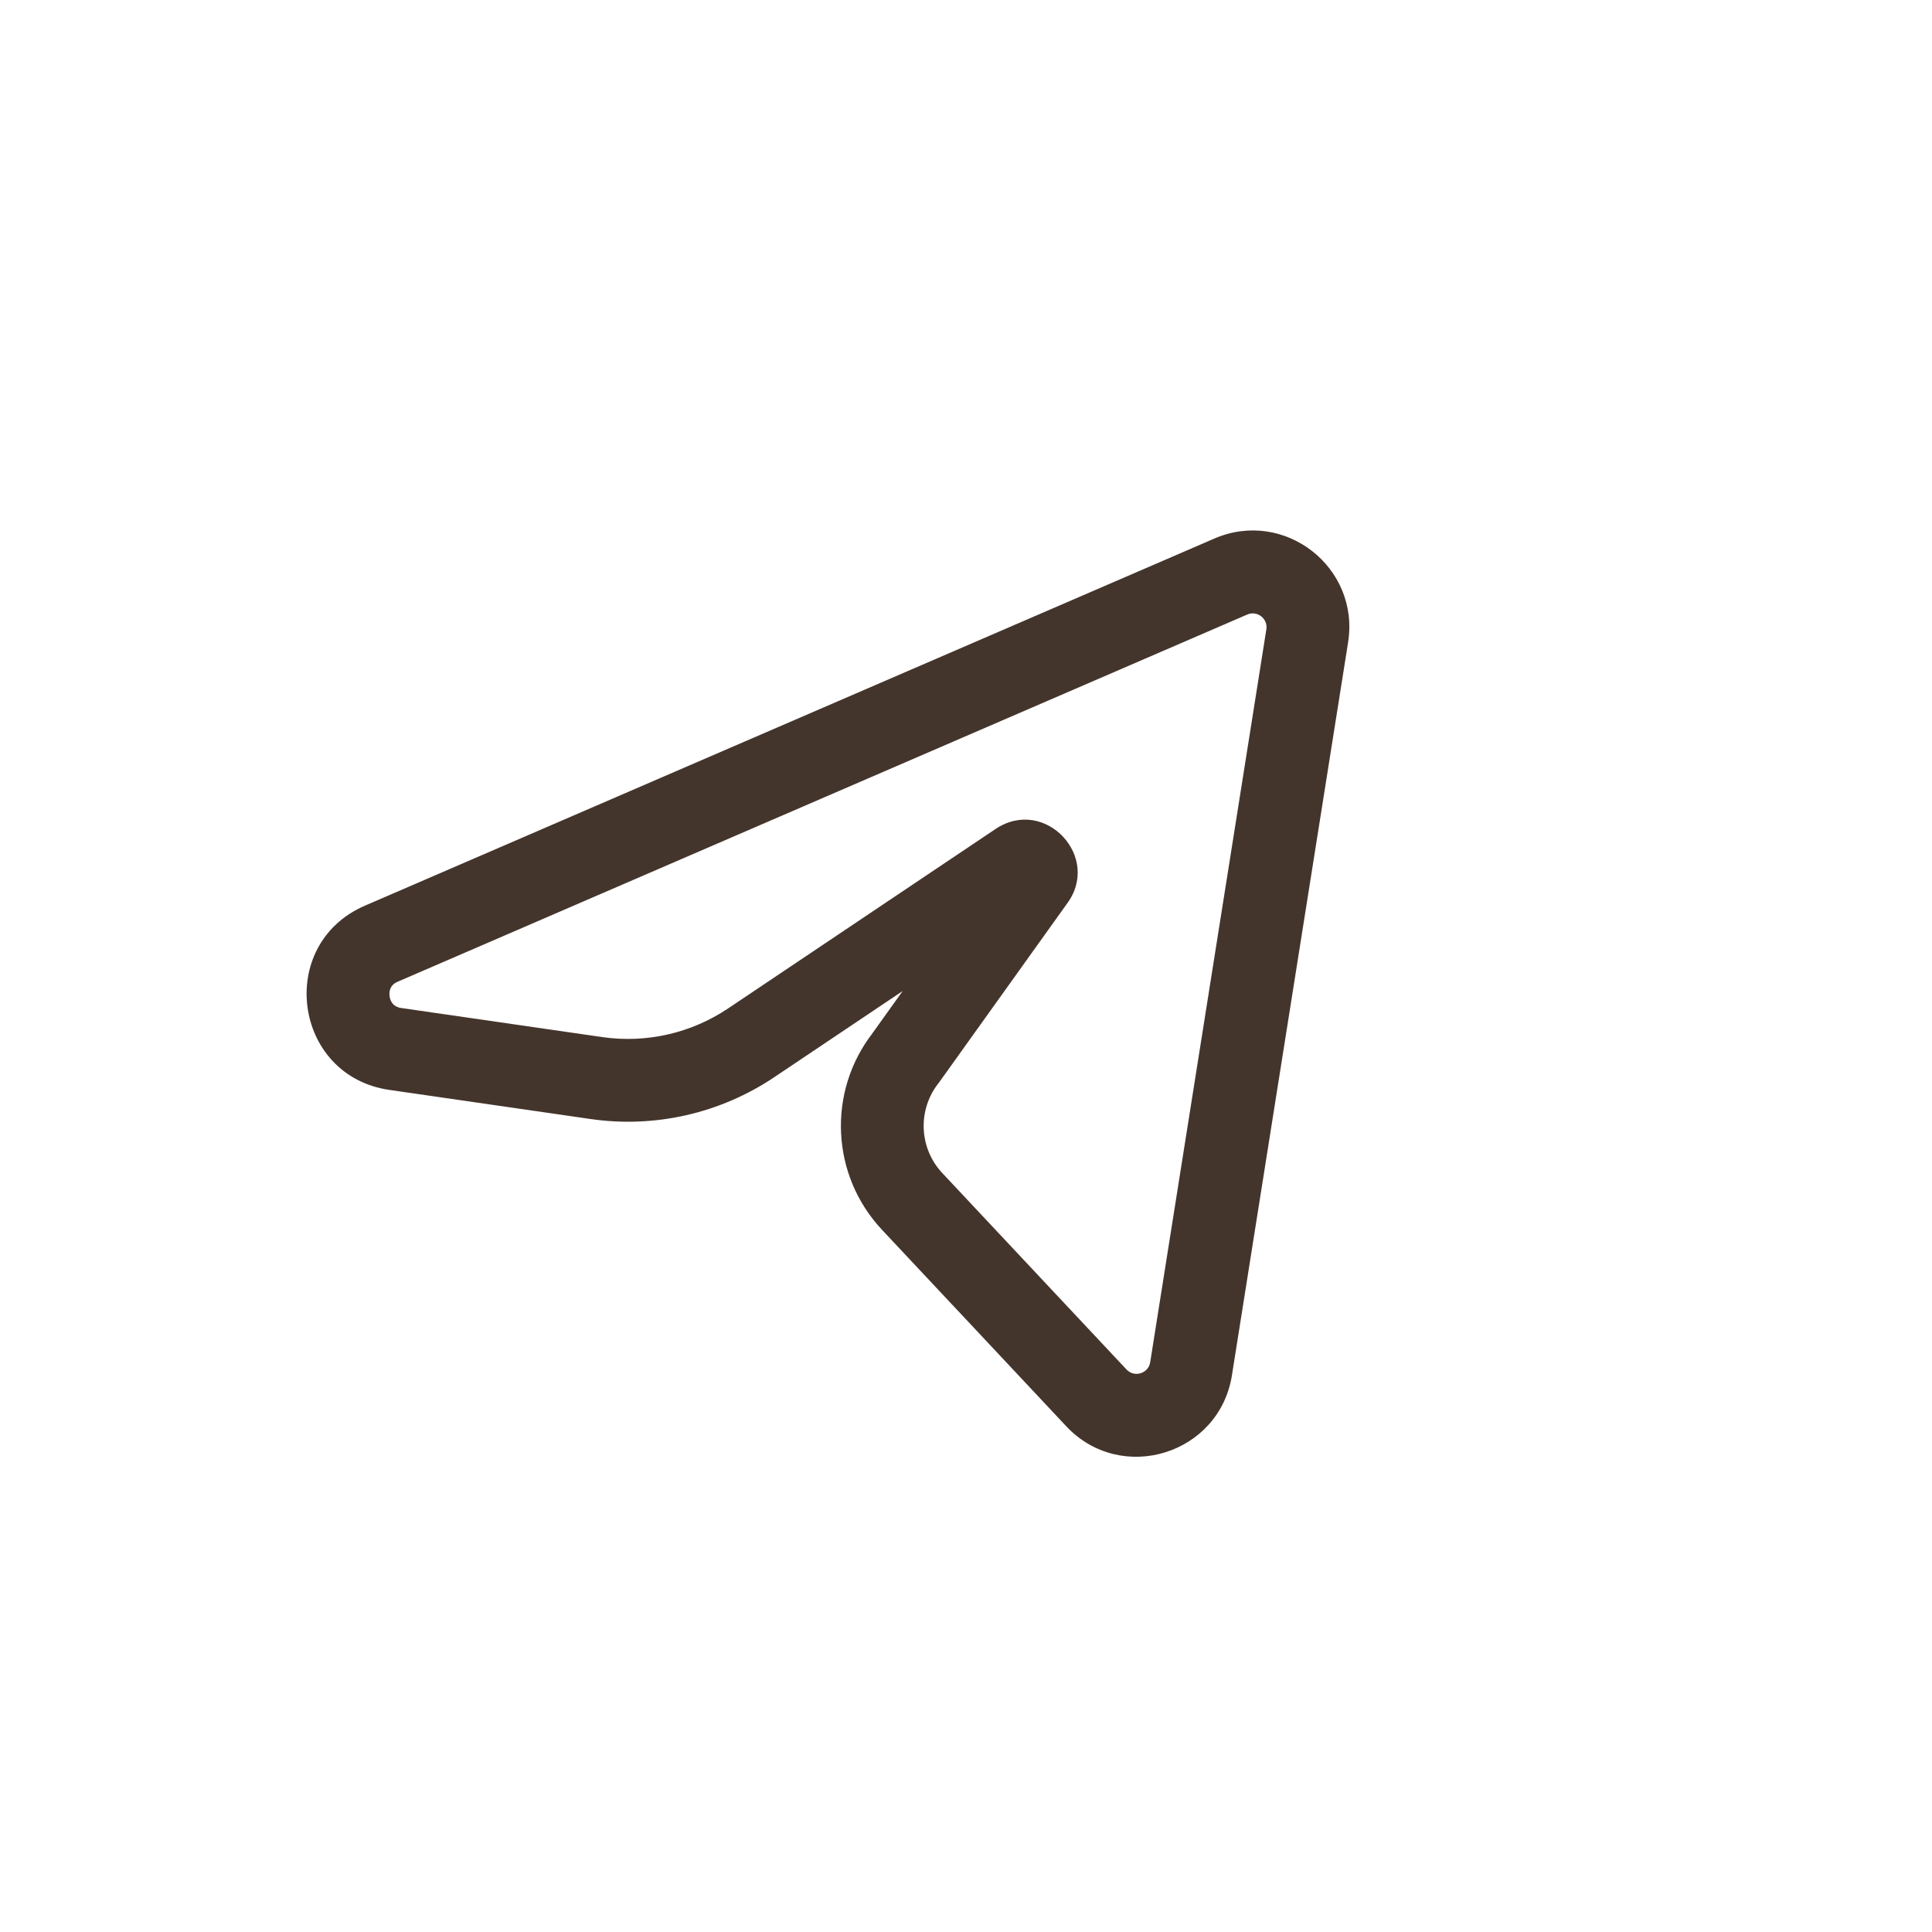 <?xml version="1.0" encoding="UTF-8"?> <svg xmlns="http://www.w3.org/2000/svg" width="35" height="35" viewBox="0 0 35 35" fill="none"> <g clip-path="url(#clip0_3_55)"> <path d="M22.297 10.445L22 9.756L22.297 10.445ZM6.908 17.096L6.611 16.407L6.908 17.096ZM23.681 11.519L24.422 11.637L23.681 11.519ZM21.577 24.795L20.837 24.678L21.577 24.795ZM19.863 25.325L19.316 25.838L19.317 25.84L19.863 25.325ZM7.162 19.003L7.055 19.745L7.162 19.003ZM13.606 18.893L13.188 18.27L13.606 18.893ZM10.805 19.53L10.912 18.788L10.805 19.53ZM18.723 15.93L18.131 15.47C18.124 15.478 18.119 15.486 18.113 15.493L18.723 15.93ZM18.453 15.641L18.871 16.264L18.453 15.641ZM16.529 21.77L17.076 21.257L17.074 21.255L16.529 21.77ZM16.404 19.17L16.996 19.63C17.002 19.622 17.008 19.615 17.014 19.607L16.404 19.17ZM22 9.756L6.611 16.407L7.206 17.784L22.595 11.133L22 9.756ZM24.422 11.637C24.638 10.274 23.266 9.209 22 9.756L22.595 11.133C22.776 11.055 22.972 11.207 22.941 11.402L24.422 11.637ZM22.318 24.913L24.422 11.637L22.941 11.402L20.837 24.678L22.318 24.913ZM19.317 25.84C20.315 26.897 22.091 26.348 22.318 24.913L20.837 24.678C20.804 24.883 20.55 24.961 20.408 24.81L19.317 25.84ZM15.982 22.283L19.316 25.838L20.41 24.812L17.076 21.257L15.982 22.283ZM17.014 19.607L19.333 16.366L18.113 15.493L15.794 18.734L17.014 19.607ZM18.035 15.018L13.188 18.27L14.024 19.516L18.871 16.264L18.035 15.018ZM7.055 19.745L10.698 20.272L10.912 18.788L7.269 18.261L7.055 19.745ZM6.611 16.407C4.991 17.107 5.308 19.493 7.055 19.745L7.269 18.261C7.19 18.249 7.148 18.219 7.122 18.191C7.091 18.157 7.065 18.107 7.057 18.046C7.049 17.985 7.06 17.93 7.082 17.89C7.1 17.856 7.132 17.816 7.206 17.784L6.611 16.407ZM13.188 18.27C12.52 18.718 11.709 18.903 10.912 18.788L10.698 20.272C11.862 20.441 13.047 20.171 14.024 19.516L13.188 18.27ZM19.315 16.39C19.977 15.538 18.932 14.417 18.035 15.018L18.871 16.264C18.352 16.612 17.747 15.963 18.131 15.47L19.315 16.39ZM17.074 21.255C16.651 20.807 16.618 20.117 16.996 19.63L15.812 18.71C14.98 19.781 15.053 21.299 15.984 22.285L17.074 21.255Z" fill="#44352C"></path> </g> <defs> <clipPath id="clip0_3_55"> <rect width="35" height="35" fill="white"></rect> </clipPath> </defs> </svg> 
